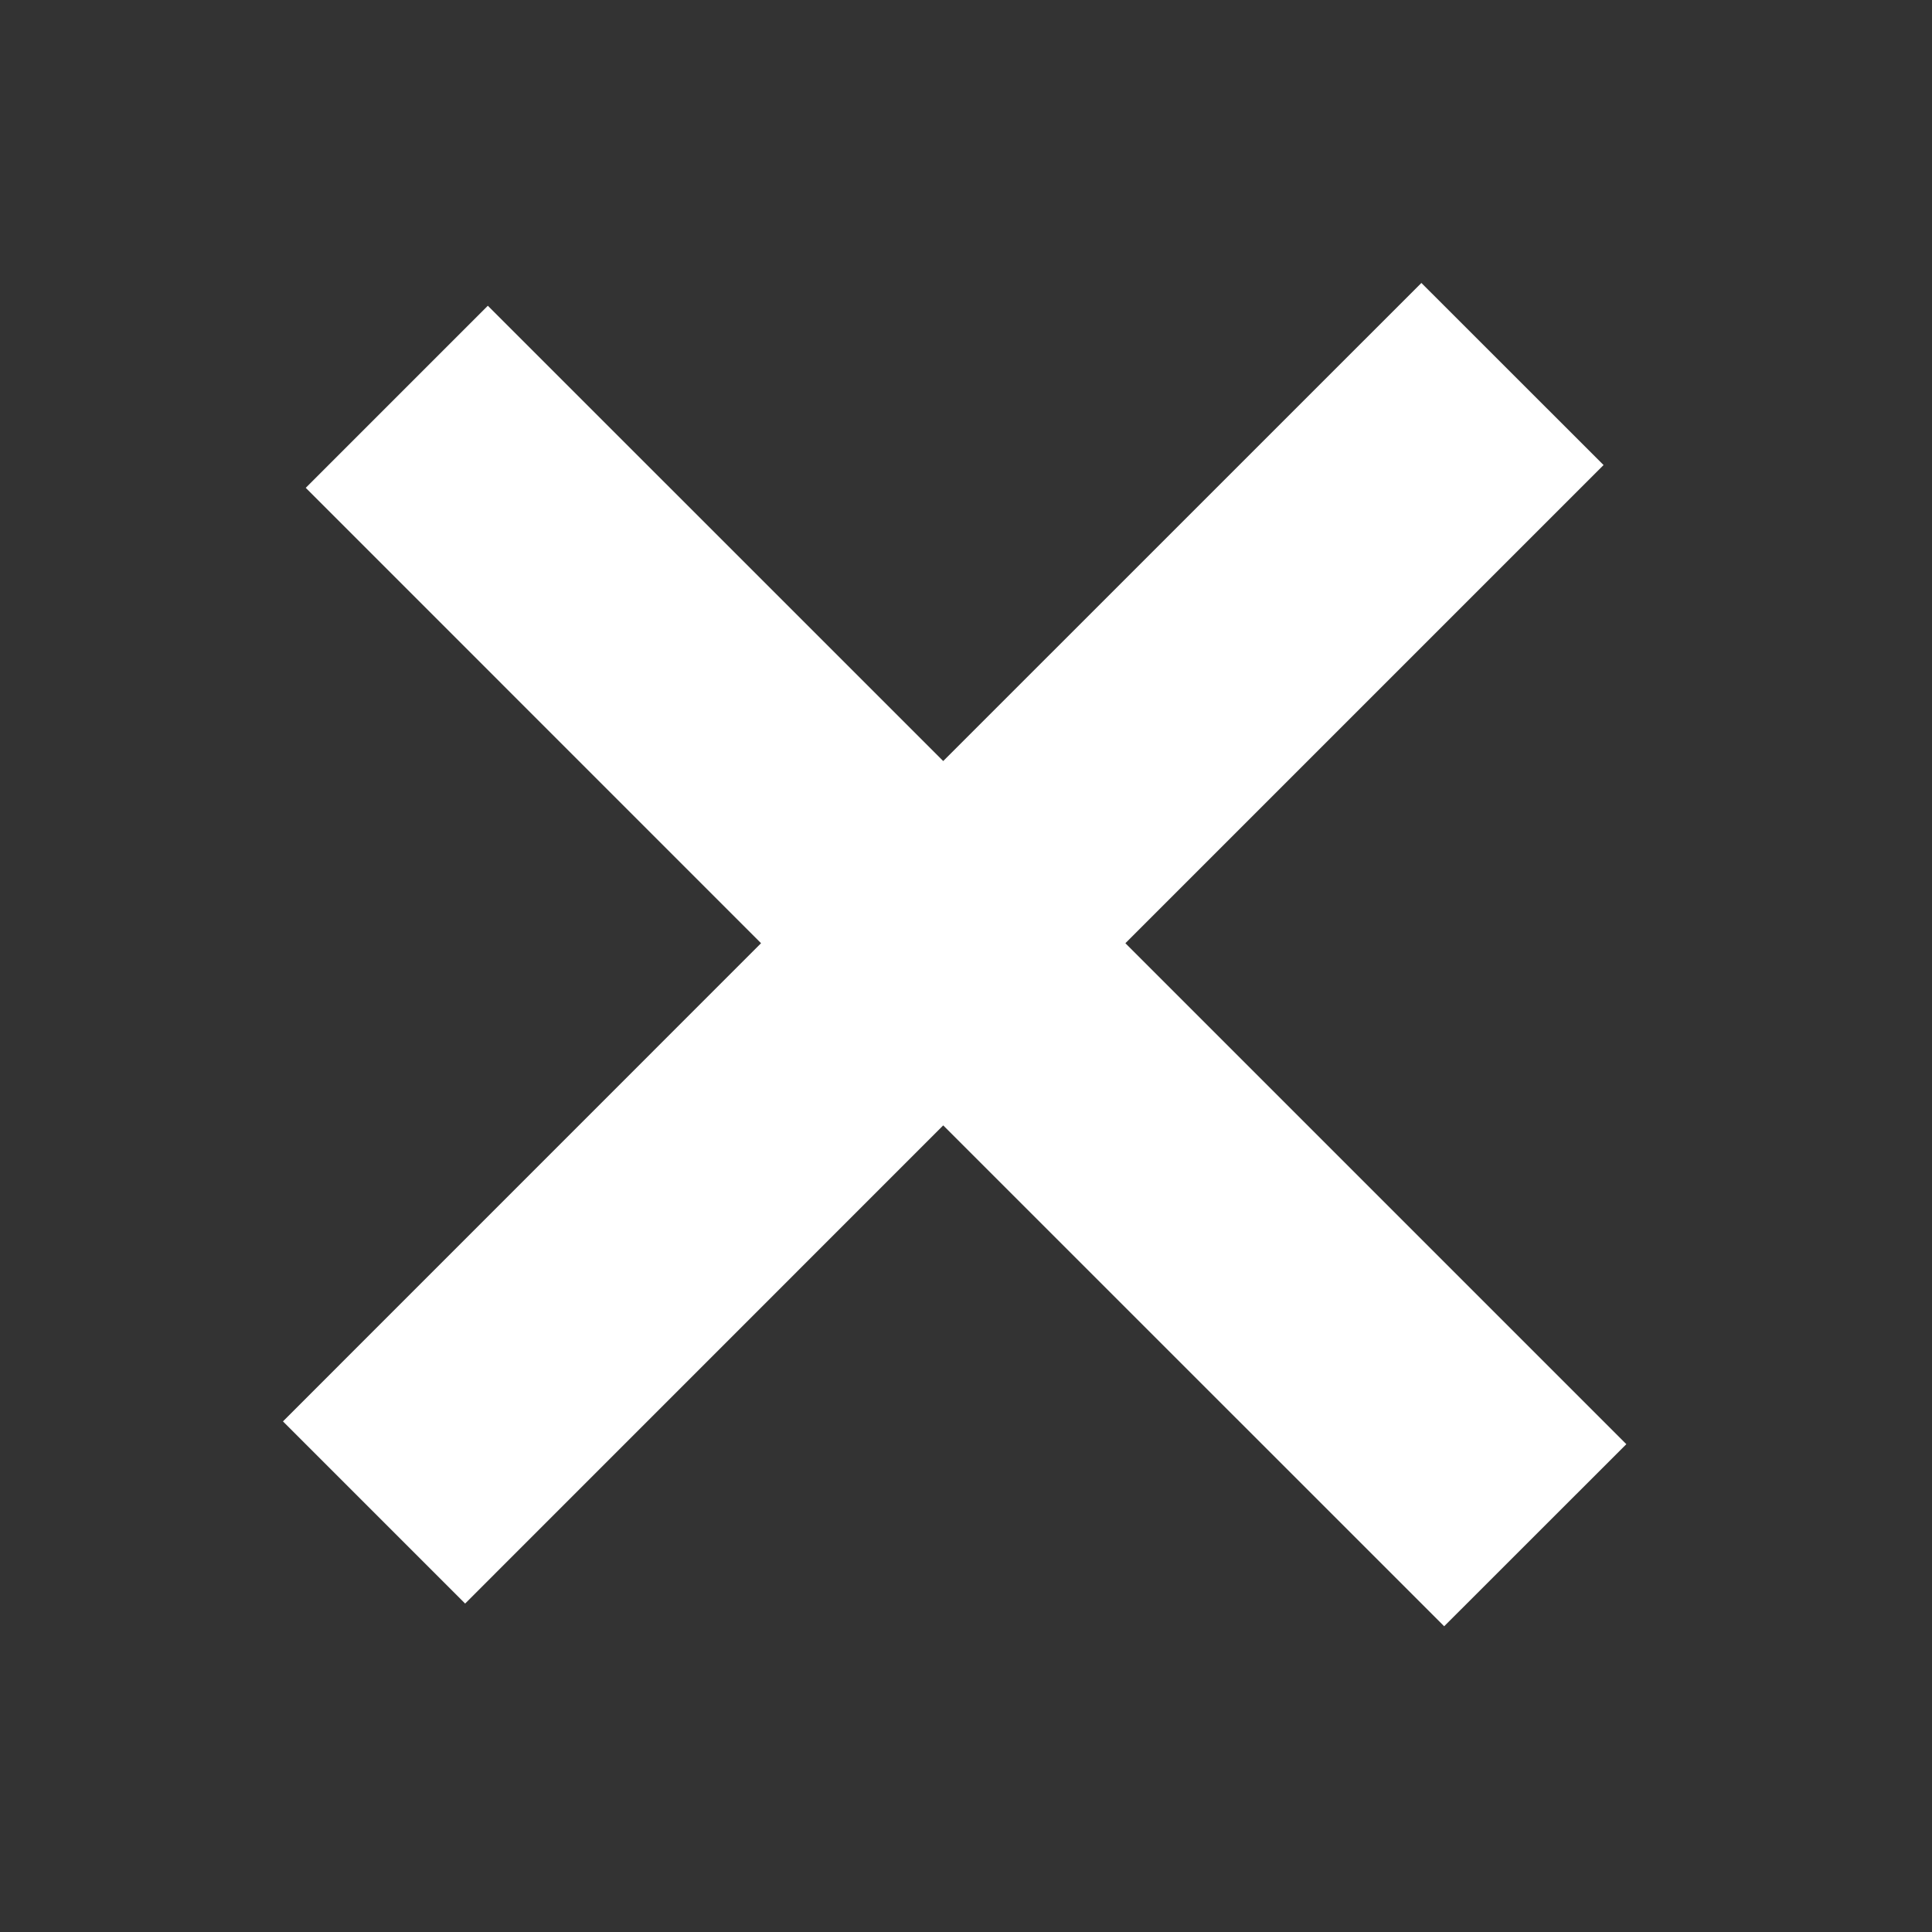 <svg width="24" height="24" viewBox="0 0 24 24" fill="none" xmlns="http://www.w3.org/2000/svg">
<rect x="0" y="0" width="24" height="24" fill="#333333" stroke="none"/>
<mask id="mask0" mask-type="alpha" maskUnits="userSpaceOnUse" x="0" y="0" width="24" height="24">
<rect width="24" height="24" fill="white"/>
</mask>
<g mask="url(#mask0)">
<path fill-rule="evenodd" clip-rule="evenodd" d="M11.717 13.98L17.94 20.202L20.203 17.94L13.98 11.717L19.92 5.777L17.657 3.515L11.717 9.454L6.06 3.798L3.798 6.06L9.454 11.717L3.515 17.657L5.778 19.92L11.717 13.98Z" fill="white"/>
</g>
</svg>
